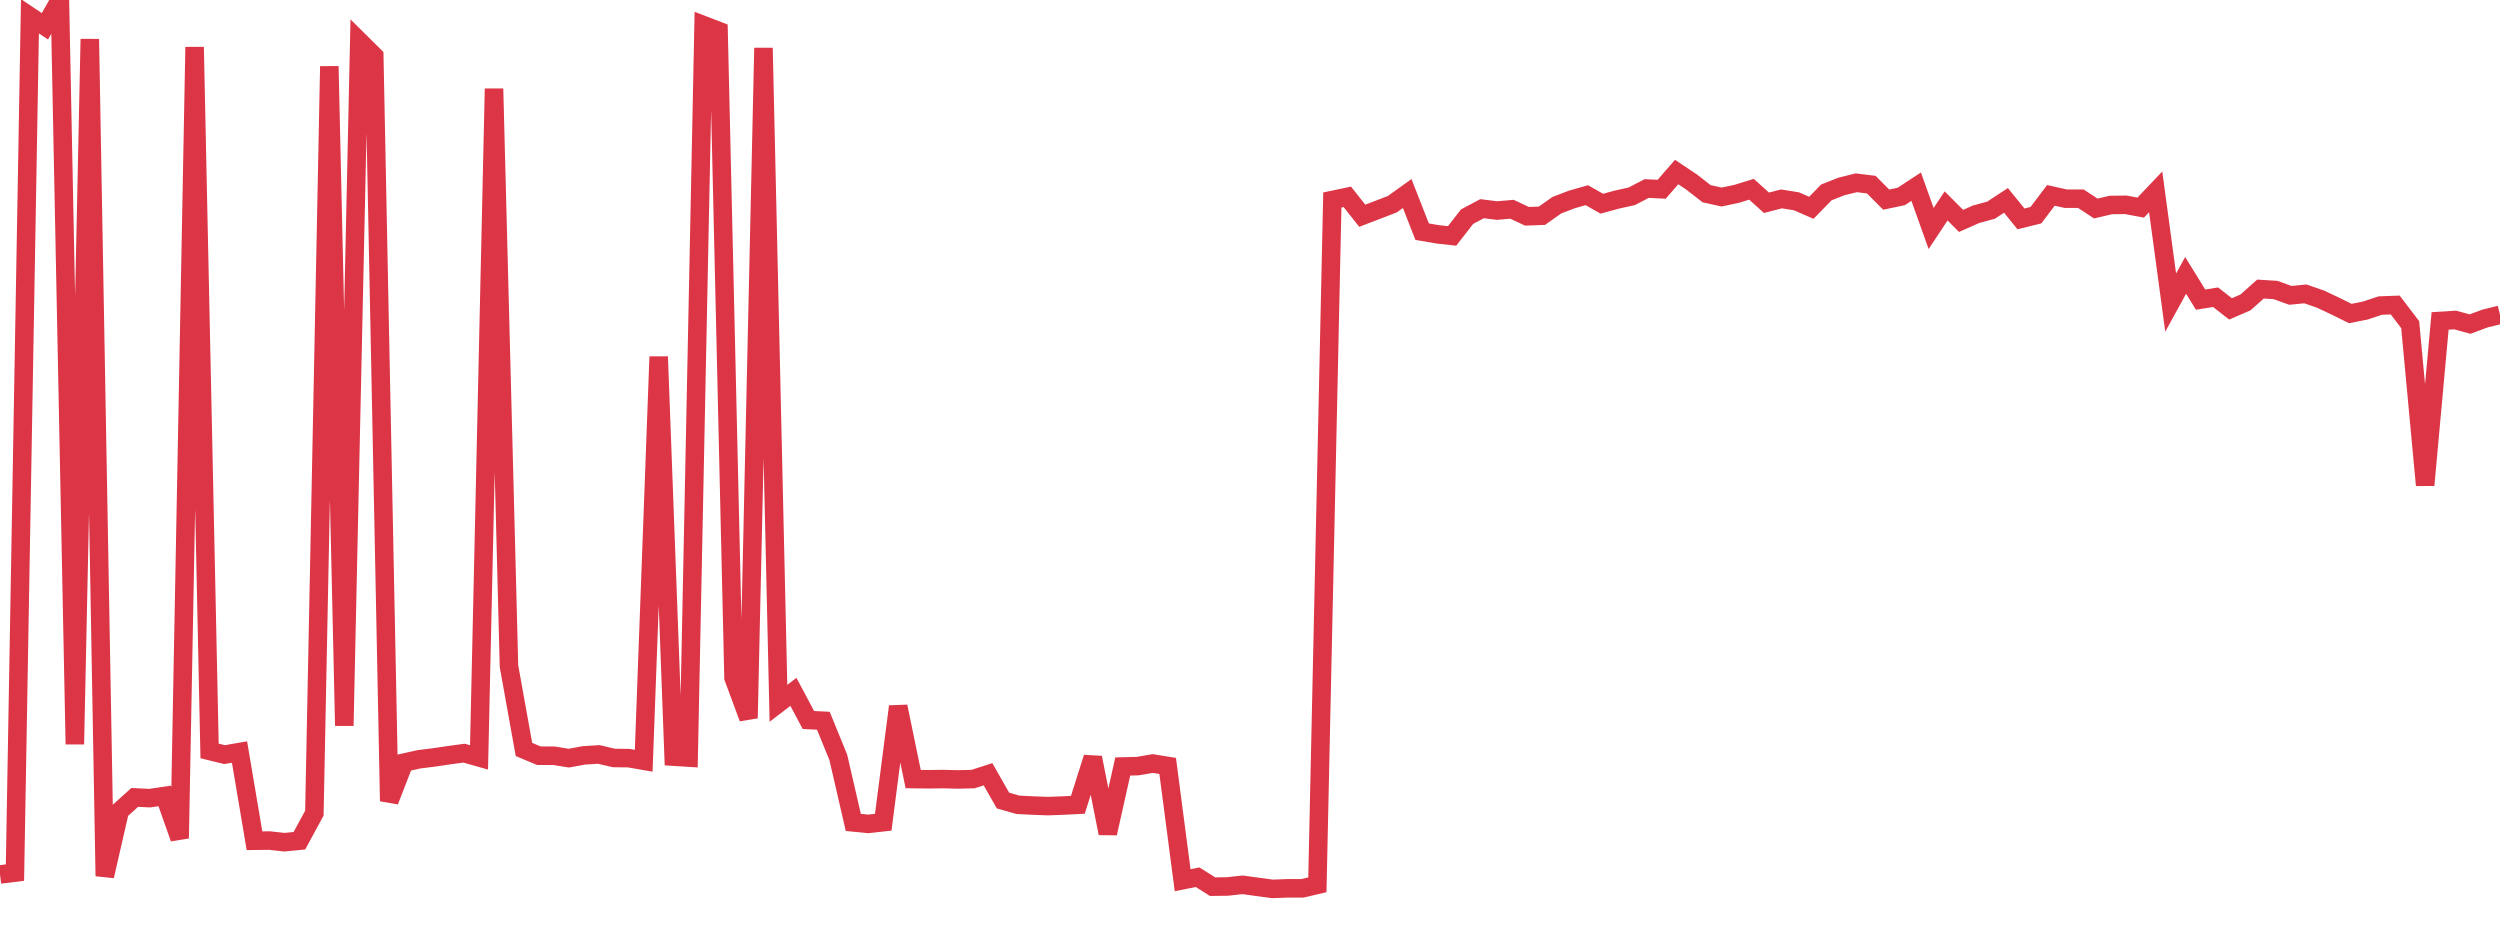 <?xml version="1.0" standalone="no"?>
<!DOCTYPE svg PUBLIC "-//W3C//DTD SVG 1.1//EN" "http://www.w3.org/Graphics/SVG/1.1/DTD/svg11.dtd">
<svg width="135" height="50" viewBox="0 0 135 50" preserveAspectRatio="none" class="sparkline" xmlns="http://www.w3.org/2000/svg"
xmlns:xlink="http://www.w3.org/1999/xlink"><path  class="sparkline--line" d="M 0 47.22 L 0 47.22 L 0.808 47.12 L 1.617 0.88 L 2.425 1.42 L 3.234 0 L 4.042 40.19 L 4.85 2.11 L 5.659 47.31 L 6.467 43.79 L 7.275 43.06 L 8.084 43.1 L 8.892 42.98 L 9.701 45.27 L 10.509 2.54 L 11.317 40.55 L 12.126 40.75 L 12.934 40.61 L 13.743 45.4 L 14.551 45.39 L 15.359 45.48 L 16.168 45.4 L 16.976 43.91 L 17.784 3.58 L 18.593 39.19 L 19.401 2.22 L 20.21 3.02 L 21.018 43.26 L 21.826 41.18 L 22.635 41 L 23.443 40.9 L 24.251 40.78 L 25.06 40.67 L 25.868 40.9 L 26.677 4.79 L 27.485 35.97 L 28.293 40.47 L 29.102 40.81 L 29.91 40.81 L 30.719 40.94 L 31.527 40.79 L 32.335 40.74 L 33.144 40.93 L 33.952 40.94 L 34.76 41.08 L 35.569 19.26 L 36.377 40.86 L 37.186 40.91 L 37.994 1.36 L 38.802 1.67 L 39.611 36.6 L 40.419 38.78 L 41.228 2.59 L 42.036 37.98 L 42.844 37.36 L 43.653 38.88 L 44.461 38.92 L 45.269 40.9 L 46.078 44.41 L 46.886 44.49 L 47.695 44.4 L 48.503 38.15 L 49.311 42.07 L 50.12 42.08 L 50.928 42.07 L 51.737 42.09 L 52.545 42.07 L 53.353 41.81 L 54.162 43.23 L 54.97 43.46 L 55.778 43.5 L 56.587 43.53 L 57.395 43.5 L 58.204 43.46 L 59.012 40.91 L 59.82 45 L 60.629 41.39 L 61.437 41.37 L 62.246 41.23 L 63.054 41.36 L 63.862 47.53 L 64.671 47.37 L 65.479 47.88 L 66.287 47.87 L 67.096 47.78 L 67.904 47.89 L 68.713 48 L 69.521 47.97 L 70.329 47.97 L 71.138 47.78 L 71.946 10.8 L 72.754 10.63 L 73.563 11.65 L 74.371 11.34 L 75.18 11.03 L 75.988 10.45 L 76.796 12.51 L 77.605 12.65 L 78.413 12.74 L 79.222 11.7 L 80.03 11.27 L 80.838 11.37 L 81.647 11.3 L 82.455 11.68 L 83.263 11.65 L 84.072 11.08 L 84.88 10.77 L 85.689 10.54 L 86.497 11 L 87.305 10.78 L 88.114 10.6 L 88.922 10.18 L 89.731 10.22 L 90.539 9.29 L 91.347 9.83 L 92.156 10.46 L 92.964 10.64 L 93.772 10.47 L 94.581 10.22 L 95.389 10.95 L 96.198 10.74 L 97.006 10.87 L 97.814 11.22 L 98.623 10.39 L 99.431 10.07 L 100.24 9.87 L 101.048 9.97 L 101.856 10.78 L 102.665 10.61 L 103.473 10.08 L 104.281 12.34 L 105.09 11.12 L 105.898 11.93 L 106.707 11.57 L 107.515 11.35 L 108.323 10.82 L 109.132 11.82 L 109.94 11.62 L 110.749 10.55 L 111.557 10.73 L 112.365 10.73 L 113.174 11.26 L 113.982 11.07 L 114.79 11.06 L 115.599 11.21 L 116.407 10.36 L 117.216 16.34 L 118.024 14.87 L 118.832 16.18 L 119.641 16.05 L 120.449 16.68 L 121.257 16.33 L 122.066 15.61 L 122.874 15.66 L 123.683 15.95 L 124.491 15.87 L 125.299 16.15 L 126.108 16.53 L 126.916 16.93 L 127.725 16.77 L 128.533 16.5 L 129.341 16.47 L 130.15 17.53 L 130.958 26.2 L 131.766 17.33 L 132.575 17.28 L 133.383 17.5 L 134.192 17.2 L 135 17" fill="none" stroke-width="1" stroke="#dc3545"></path></svg>